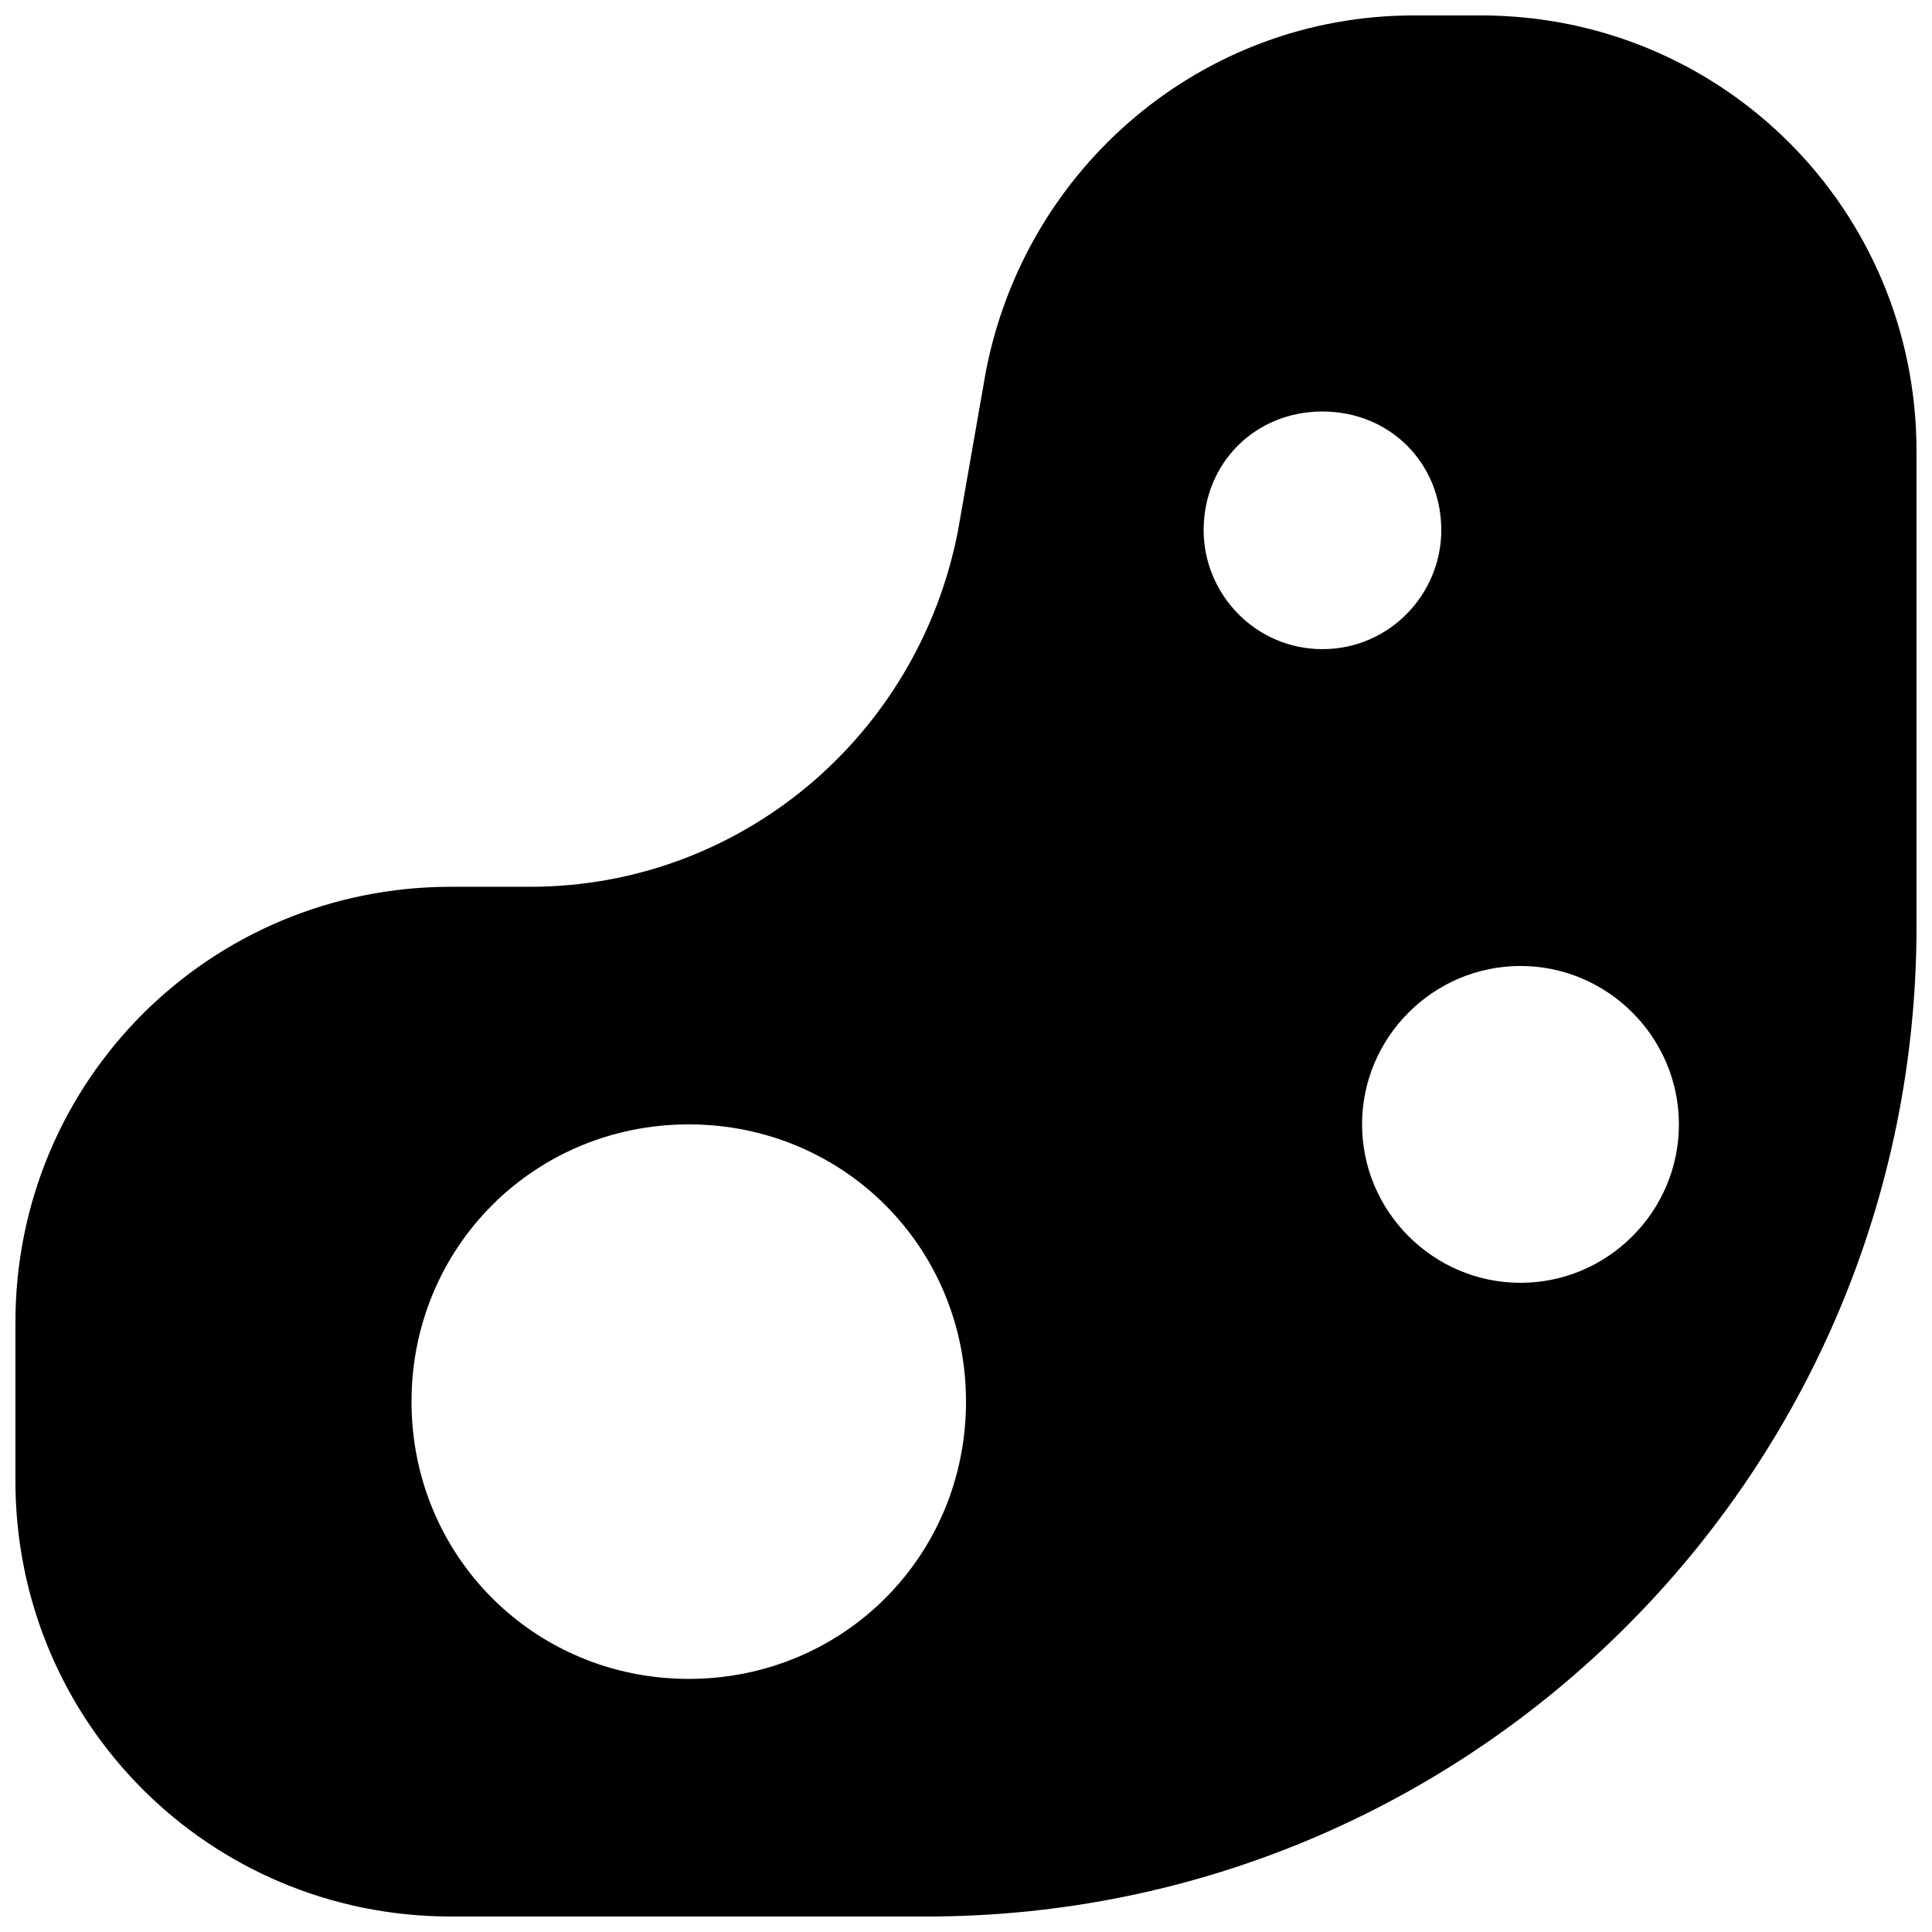 <?xml version="1.0" encoding="UTF-8"?>
<!-- Uploaded to: SVG Repo, www.svgrepo.com, Generator: SVG Repo Mixer Tools -->
<svg width="800px" height="800px" version="1.1" viewBox="144 144 512 512" xmlns="http://www.w3.org/2000/svg">
 <defs>
  <clipPath id="a">
   <path d="m148.09 148.09h503.81v503.81h-503.81z"/>
  </clipPath>
 </defs>
 <g clip-path="url(#a)">
  <path d="m536.45 148.09h-17.844c-55.625 0-102.86 39.887-113.36 94.465l-7.348 41.984c-10.496 54.578-57.727 94.465-113.36 94.465h-20.992c-64.027 0-115.46 51.43-115.46 115.45v41.984c0 64.027 51.43 115.46 115.46 115.46h125.95c144.84 0 262.4-117.55 262.4-262.4l-0.004-125.95c0-64.027-51.43-115.46-115.46-115.46zm-209.92 440.83c-40.934 0-73.473-32.539-73.473-73.473s32.539-73.473 73.473-73.473 73.473 32.539 73.473 73.473c0 40.938-32.539 73.473-73.473 73.473zm136.45-304.38c0-17.844 13.645-31.488 31.488-31.488s31.488 13.645 31.488 31.488c0 16.793-13.645 31.488-31.488 31.488s-31.488-14.695-31.488-31.488zm83.965 199.42c-23.09 0-41.984-18.895-41.984-41.984 0-23.09 18.895-41.984 41.984-41.984s41.984 18.895 41.984 41.984c0 23.094-18.891 41.984-41.984 41.984z"/>
 </g>
</svg>